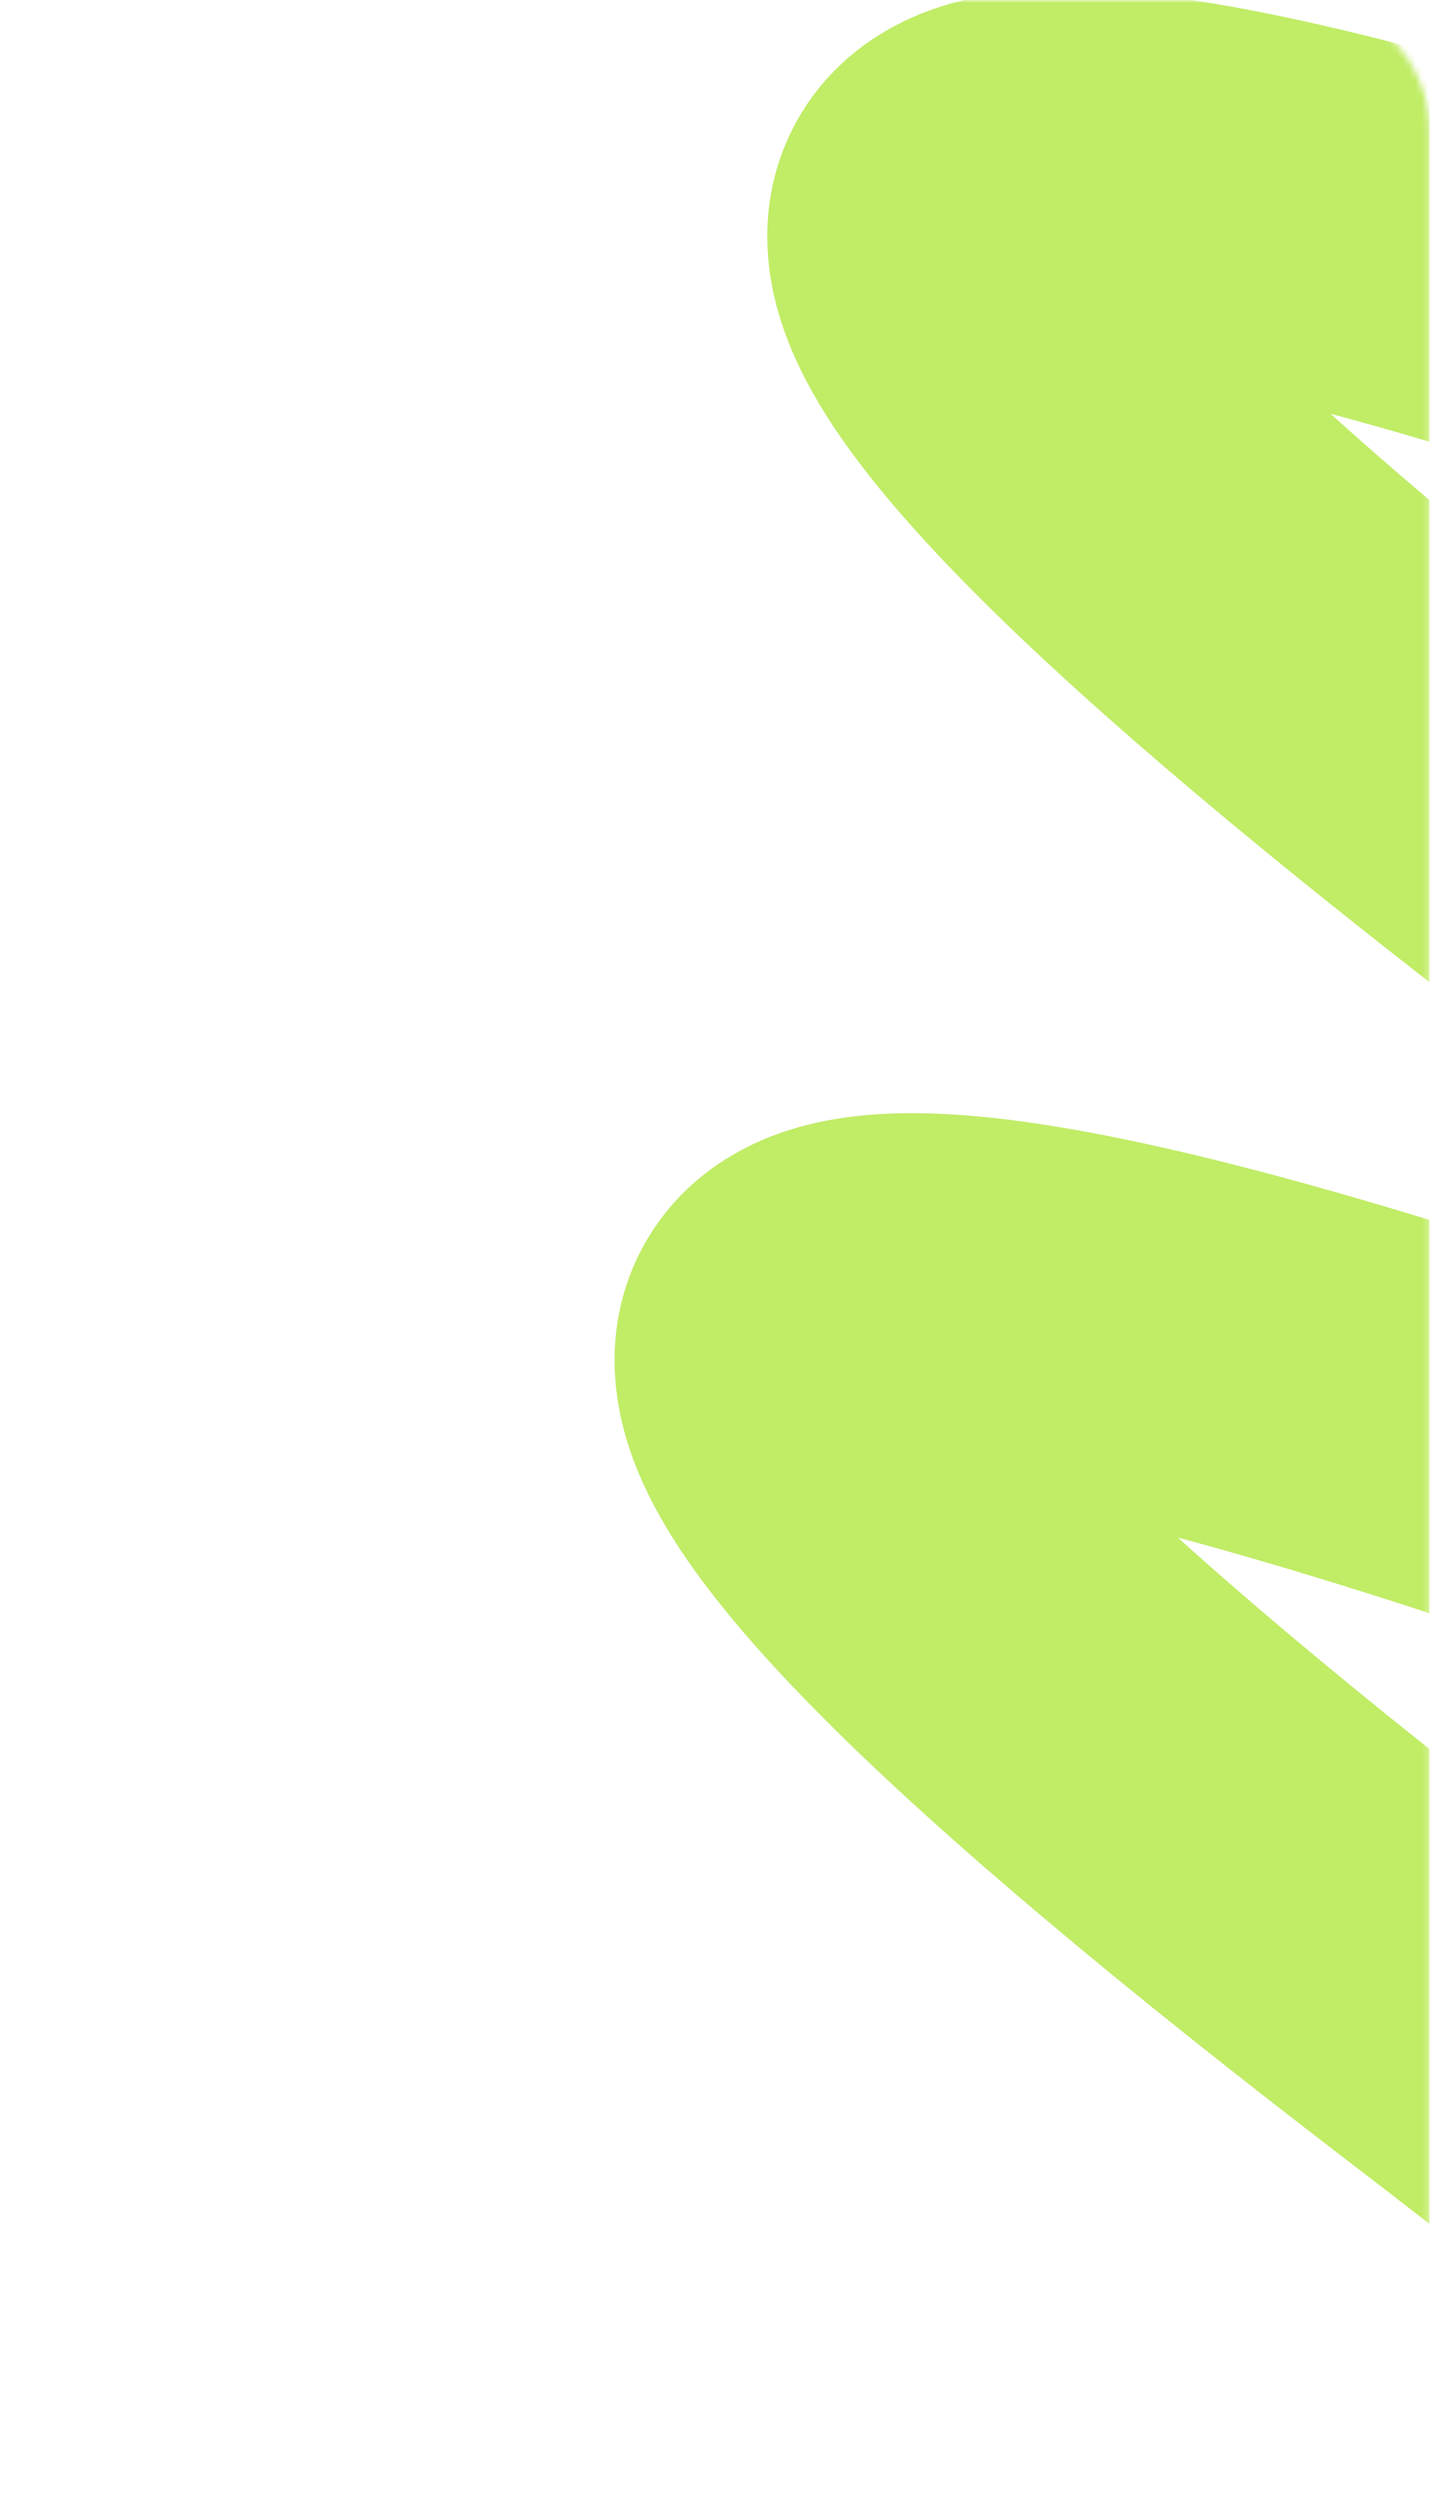 <?xml version="1.0" encoding="UTF-8"?> <svg xmlns="http://www.w3.org/2000/svg" width="229" height="400" viewBox="0 0 229 400" fill="none"> <g opacity="0.6" clip-path="url(#clip0_224_2)"> <mask id="mask0_224_2" style="mask-type:alpha" maskUnits="userSpaceOnUse" x="0" y="0" width="229" height="400"> <path d="M207.719 0L21.053 0C9.426 0 0 9.426 0 21.053L0 378.947C0 390.574 9.426 400 21.053 400H207.719C219.346 400 228.772 390.574 228.772 378.947L228.772 21.053C228.772 9.426 219.346 0 207.719 0Z" fill="#0982E5"></path> </mask> <g mask="url(#mask0_224_2)"> <path d="M283.385 -37.254C428.894 74.093 424.821 104.062 271.164 52.654C117.507 1.245 113.434 31.215 258.943 142.562C404.453 253.909 400.38 283.879 246.723 232.47C93.066 181.062 88.992 211.031 234.502 322.378C380.011 433.726 375.938 463.695 222.281 412.286" stroke="#96E000" stroke-width="60"></path> </g> </g> <defs> <clipPath id="clip0_224_2"> <rect width="228.772" height="400" fill="white"></rect> </clipPath> </defs> </svg> 